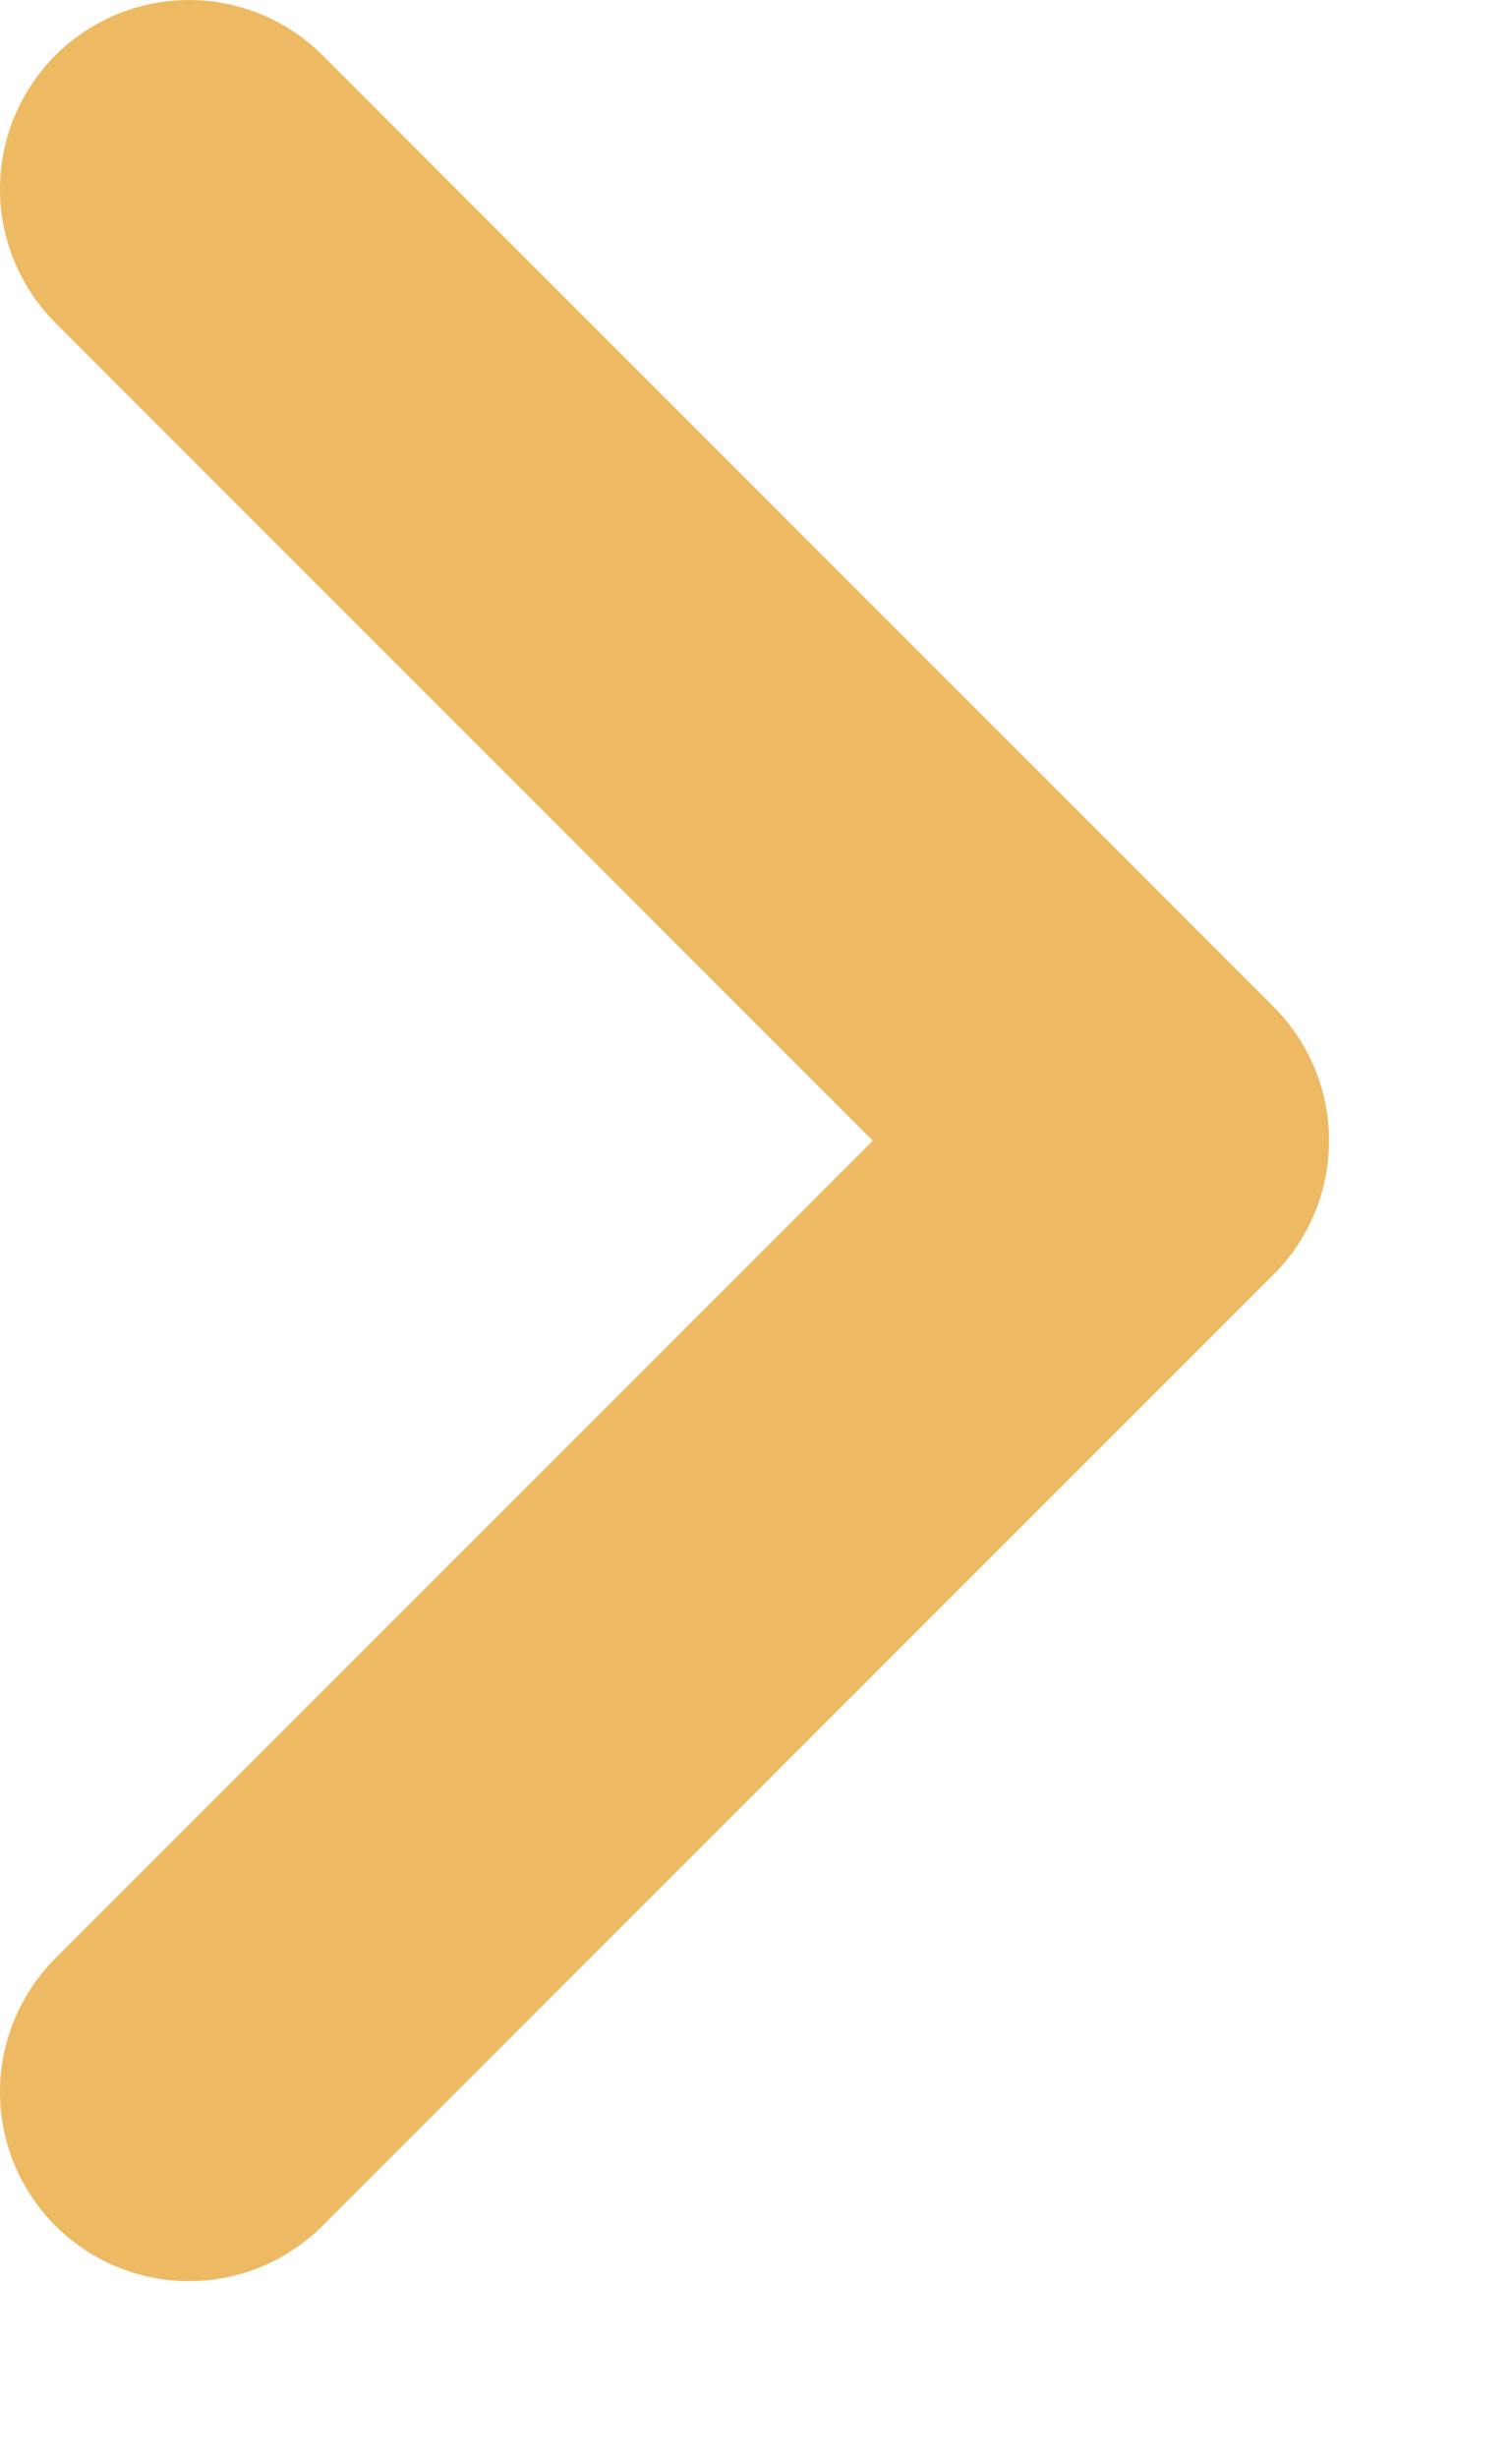 <?xml version="1.0" encoding="UTF-8"?> <svg xmlns="http://www.w3.org/2000/svg" width="8" height="13" viewBox="0 0 8 13" fill="none"> <path d="M1 1L6.032 6.032L1 11.063" stroke="#EDBA63" stroke-width="2" stroke-linecap="round" stroke-linejoin="round"></path> </svg> 